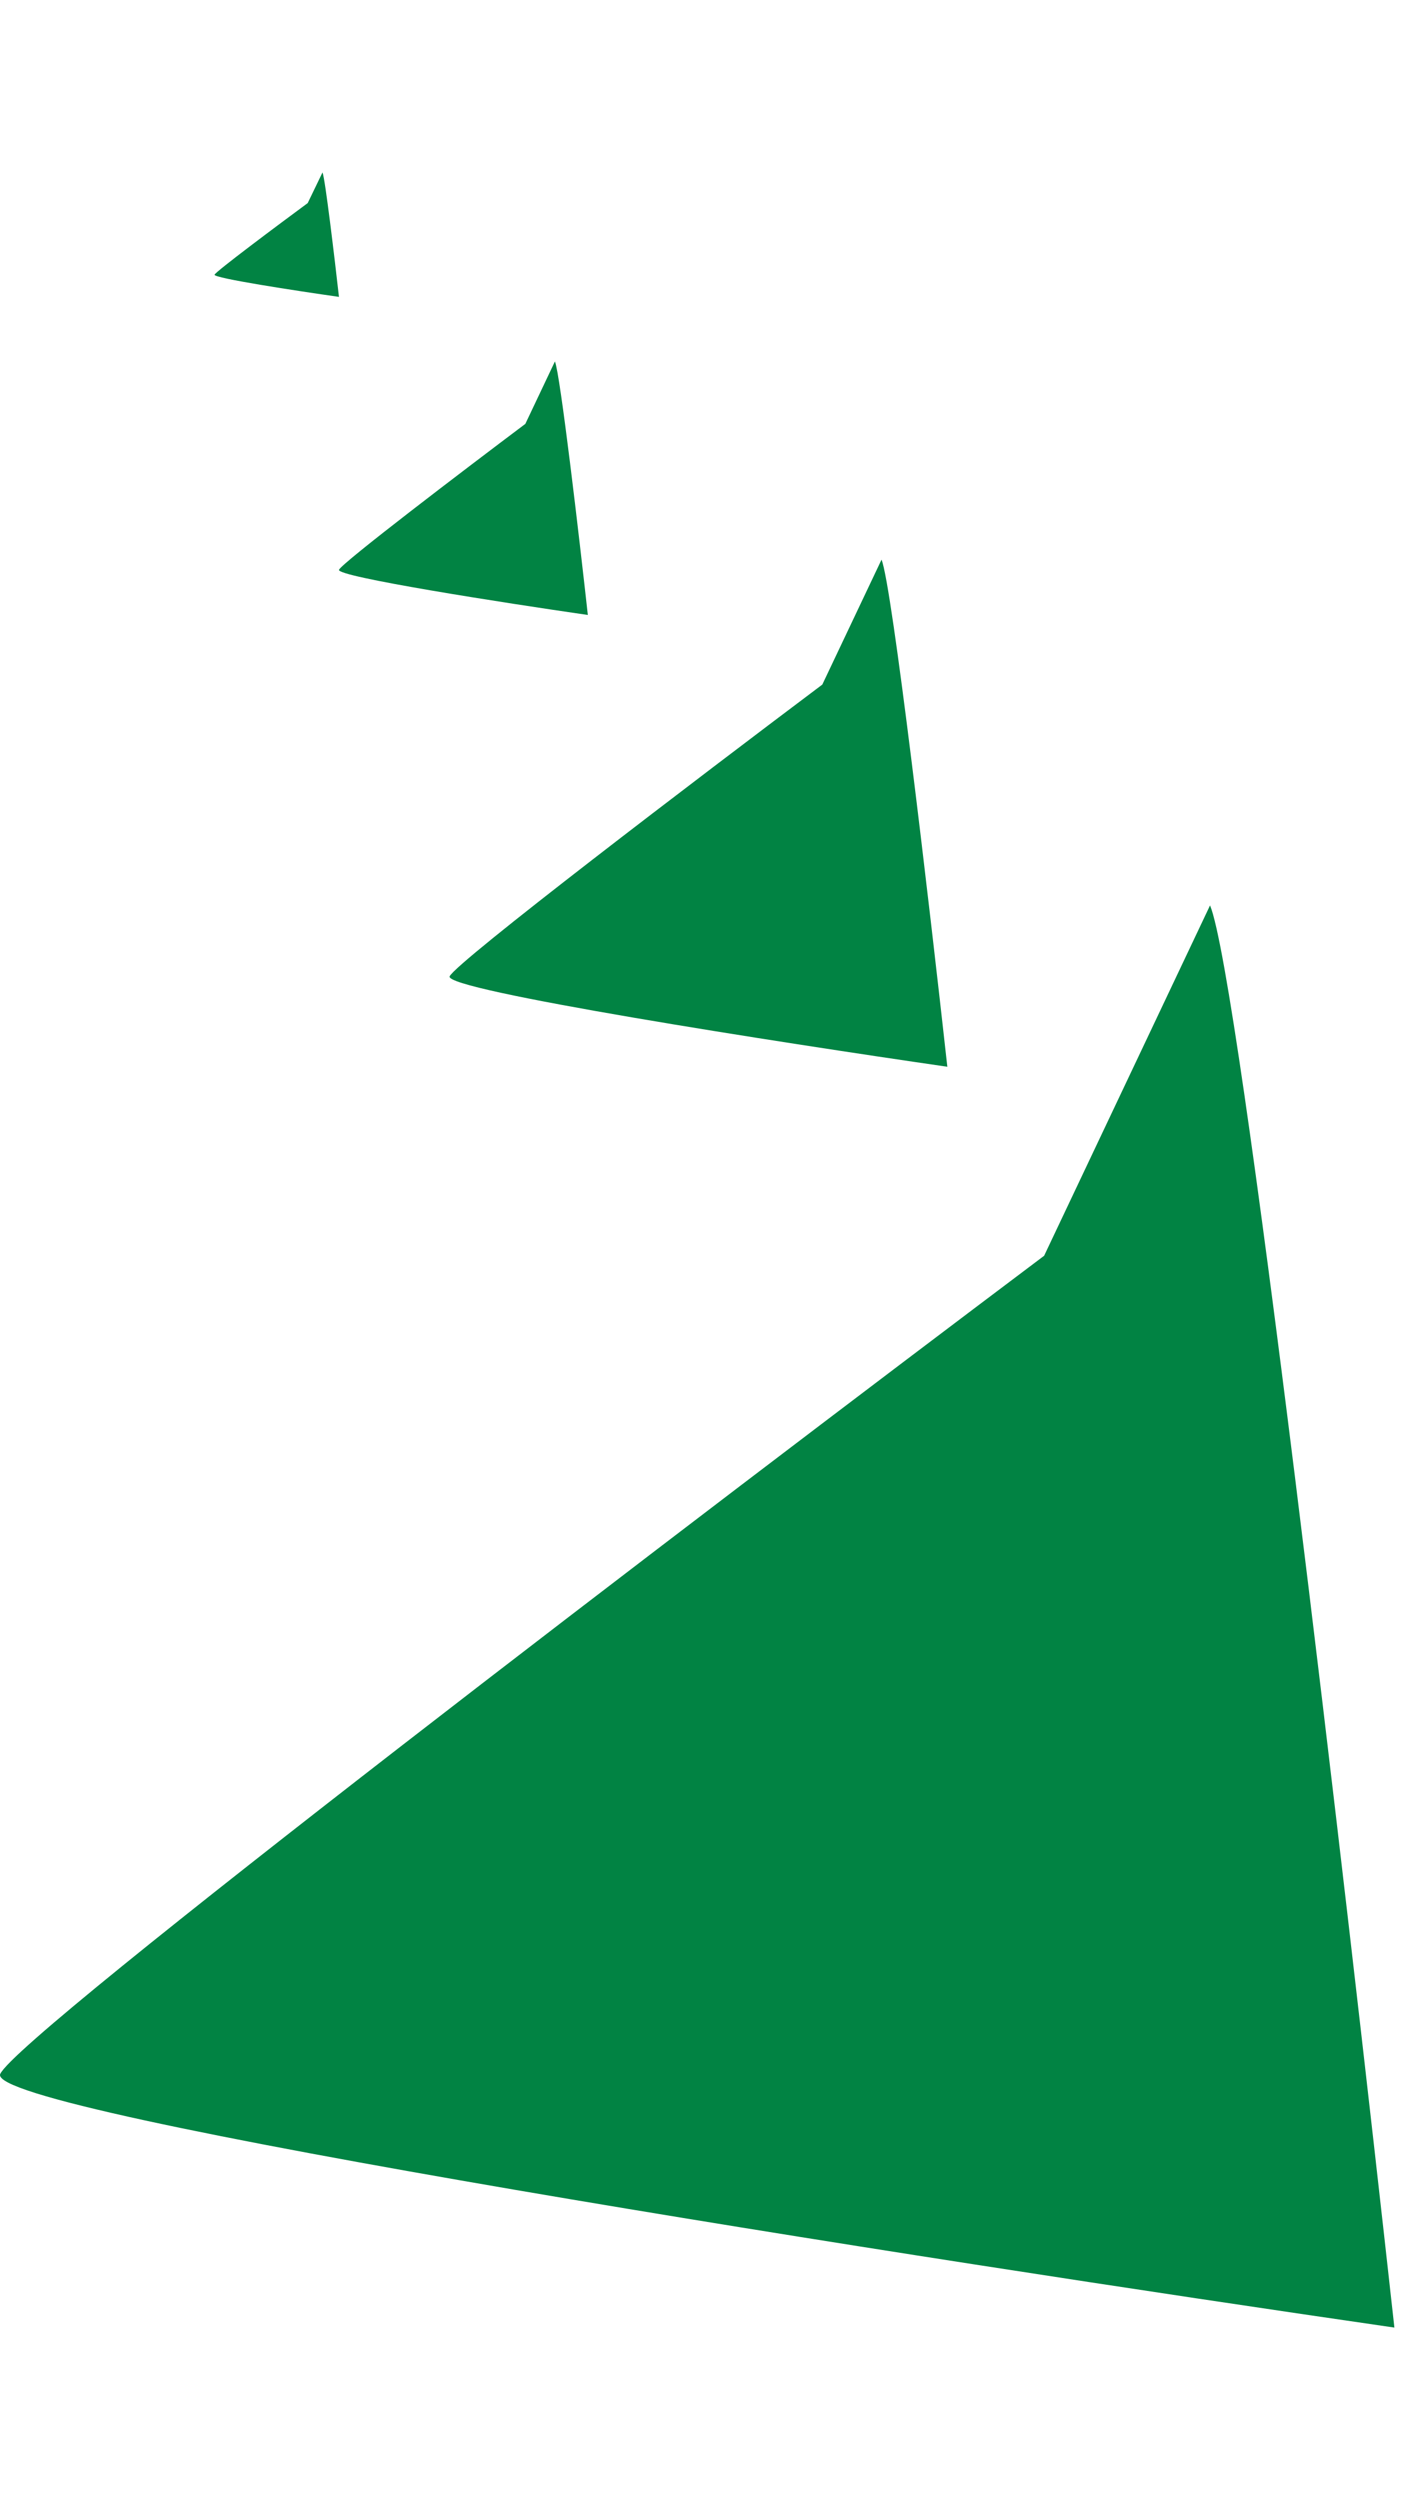 <svg width="125" height="223" viewBox="0 0 145 223" fill="none" xmlns="http://www.w3.org/2000/svg">
<path d="M144.316 223C139.228 176.969 128.289 83.094 125.236 75.844L108.064 112.096C72.766 138.649 1.74 192.758 0.022 196.765C-1.695 200.771 95.503 215.924 144.316 223Z" fill="#018343"/>
<path d="M98.047 92.539C96.231 76.126 92.326 42.654 91.236 40.068L85.106 52.995C72.505 62.463 47.151 81.756 46.538 83.184C45.925 84.613 80.622 90.016 98.047 92.539Z" fill="#018343"/>
<path d="M60.84 45.793C59.932 37.586 57.979 20.85 57.434 19.558L54.37 26.021C48.069 30.755 35.392 40.401 35.086 41.116C34.779 41.83 52.127 44.532 60.84 45.793Z" fill="#018343"/>
<path d="M35.082 12.879C34.628 8.851 33.652 0.635 33.379 0L31.847 3.173C28.697 5.497 22.358 10.232 22.205 10.583C22.052 10.934 30.726 12.26 35.082 12.879Z" fill="#018343"/>
</svg>
